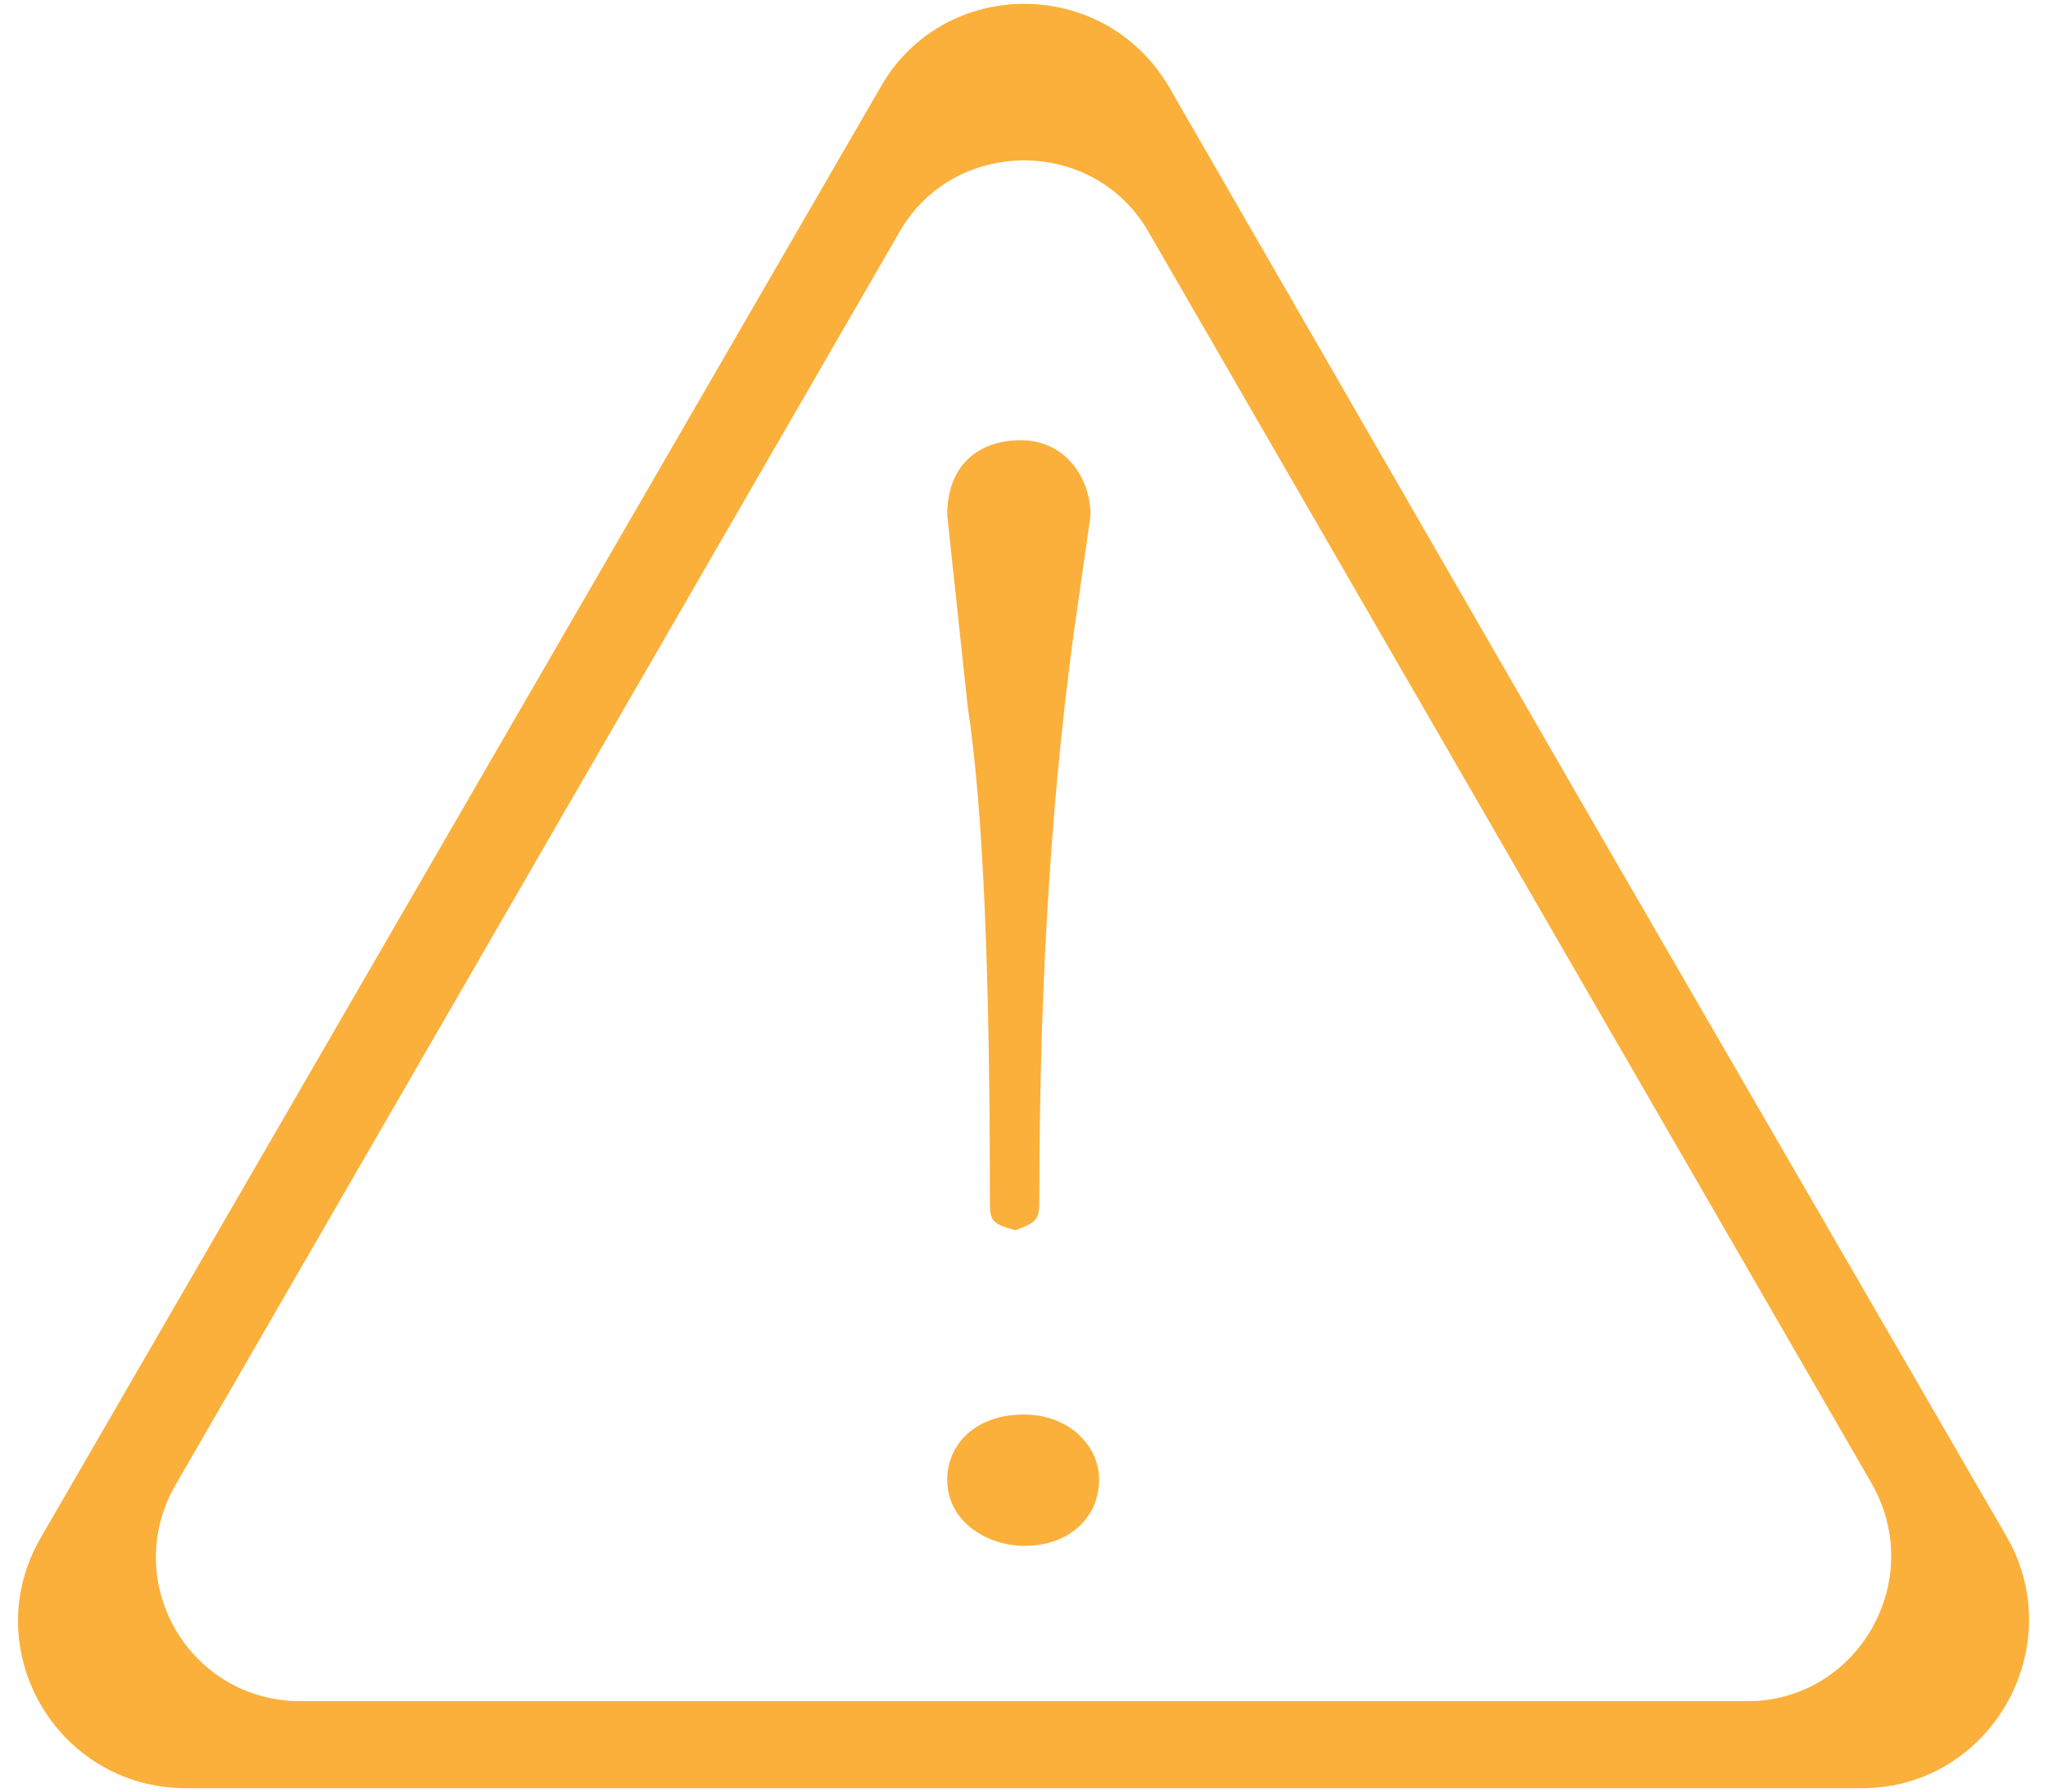 <?xml version="1.0" encoding="utf-8"?>
<!-- Generator: Adobe Illustrator 23.0.2, SVG Export Plug-In . SVG Version: 6.00 Build 0)  -->
<svg version="1.1" id="圖層_1" xmlns="http://www.w3.org/2000/svg" xmlns:xlink="http://www.w3.org/1999/xlink" x="0px" y="0px"
	 viewBox="0 0 120 105" style="enable-background:new 0 0 120 105;" xml:space="preserve">
<style type="text/css">
	.st0{fill:#FBB03B;}
</style>
<g>
	<g>
		<path class="st0" d="M117.6,90.1L93,47.6L68.5,5.1c-3.8-6.5-13.2-6.5-16.9,0L27,47.6L2.4,90.1c-3.8,6.5,0.9,14.7,8.5,14.7H60h49.1
			C116.6,104.8,121.3,96.6,117.6,90.1z M102.4,99.7H60H17.6c-6.5,0-10.6-7-7.3-12.7l21.2-36.7l21.2-36.7c3.2-5.6,11.4-5.6,14.6,0
			l21.2,36.7L109.7,87C112.9,92.7,108.8,99.7,102.4,99.7z"/>
		<g>
			<path class="st0" d="M64.4,86.7c0,2.2-1.7,3.9-4.4,3.9c-2,0-4.5-1.3-4.5-3.9c0-1.9,1.5-3.8,4.5-3.8
				C62.6,82.9,64.4,84.7,64.4,86.7z M55.5,30.2c0-3.1,2-4.4,4.3-4.4c2.7,0,4.1,2.3,4.1,4.4l-0.8,5.6c-1.4,9.7-2.2,21.1-2.2,34.4
				c0,1.3-0.1,1.4-1.4,1.9C58,71.7,58,71.5,58,70.2c0-13.3-0.4-22.9-1.3-28.8L55.5,30.2z"/>
		</g>
	</g>
</g>
</svg>
